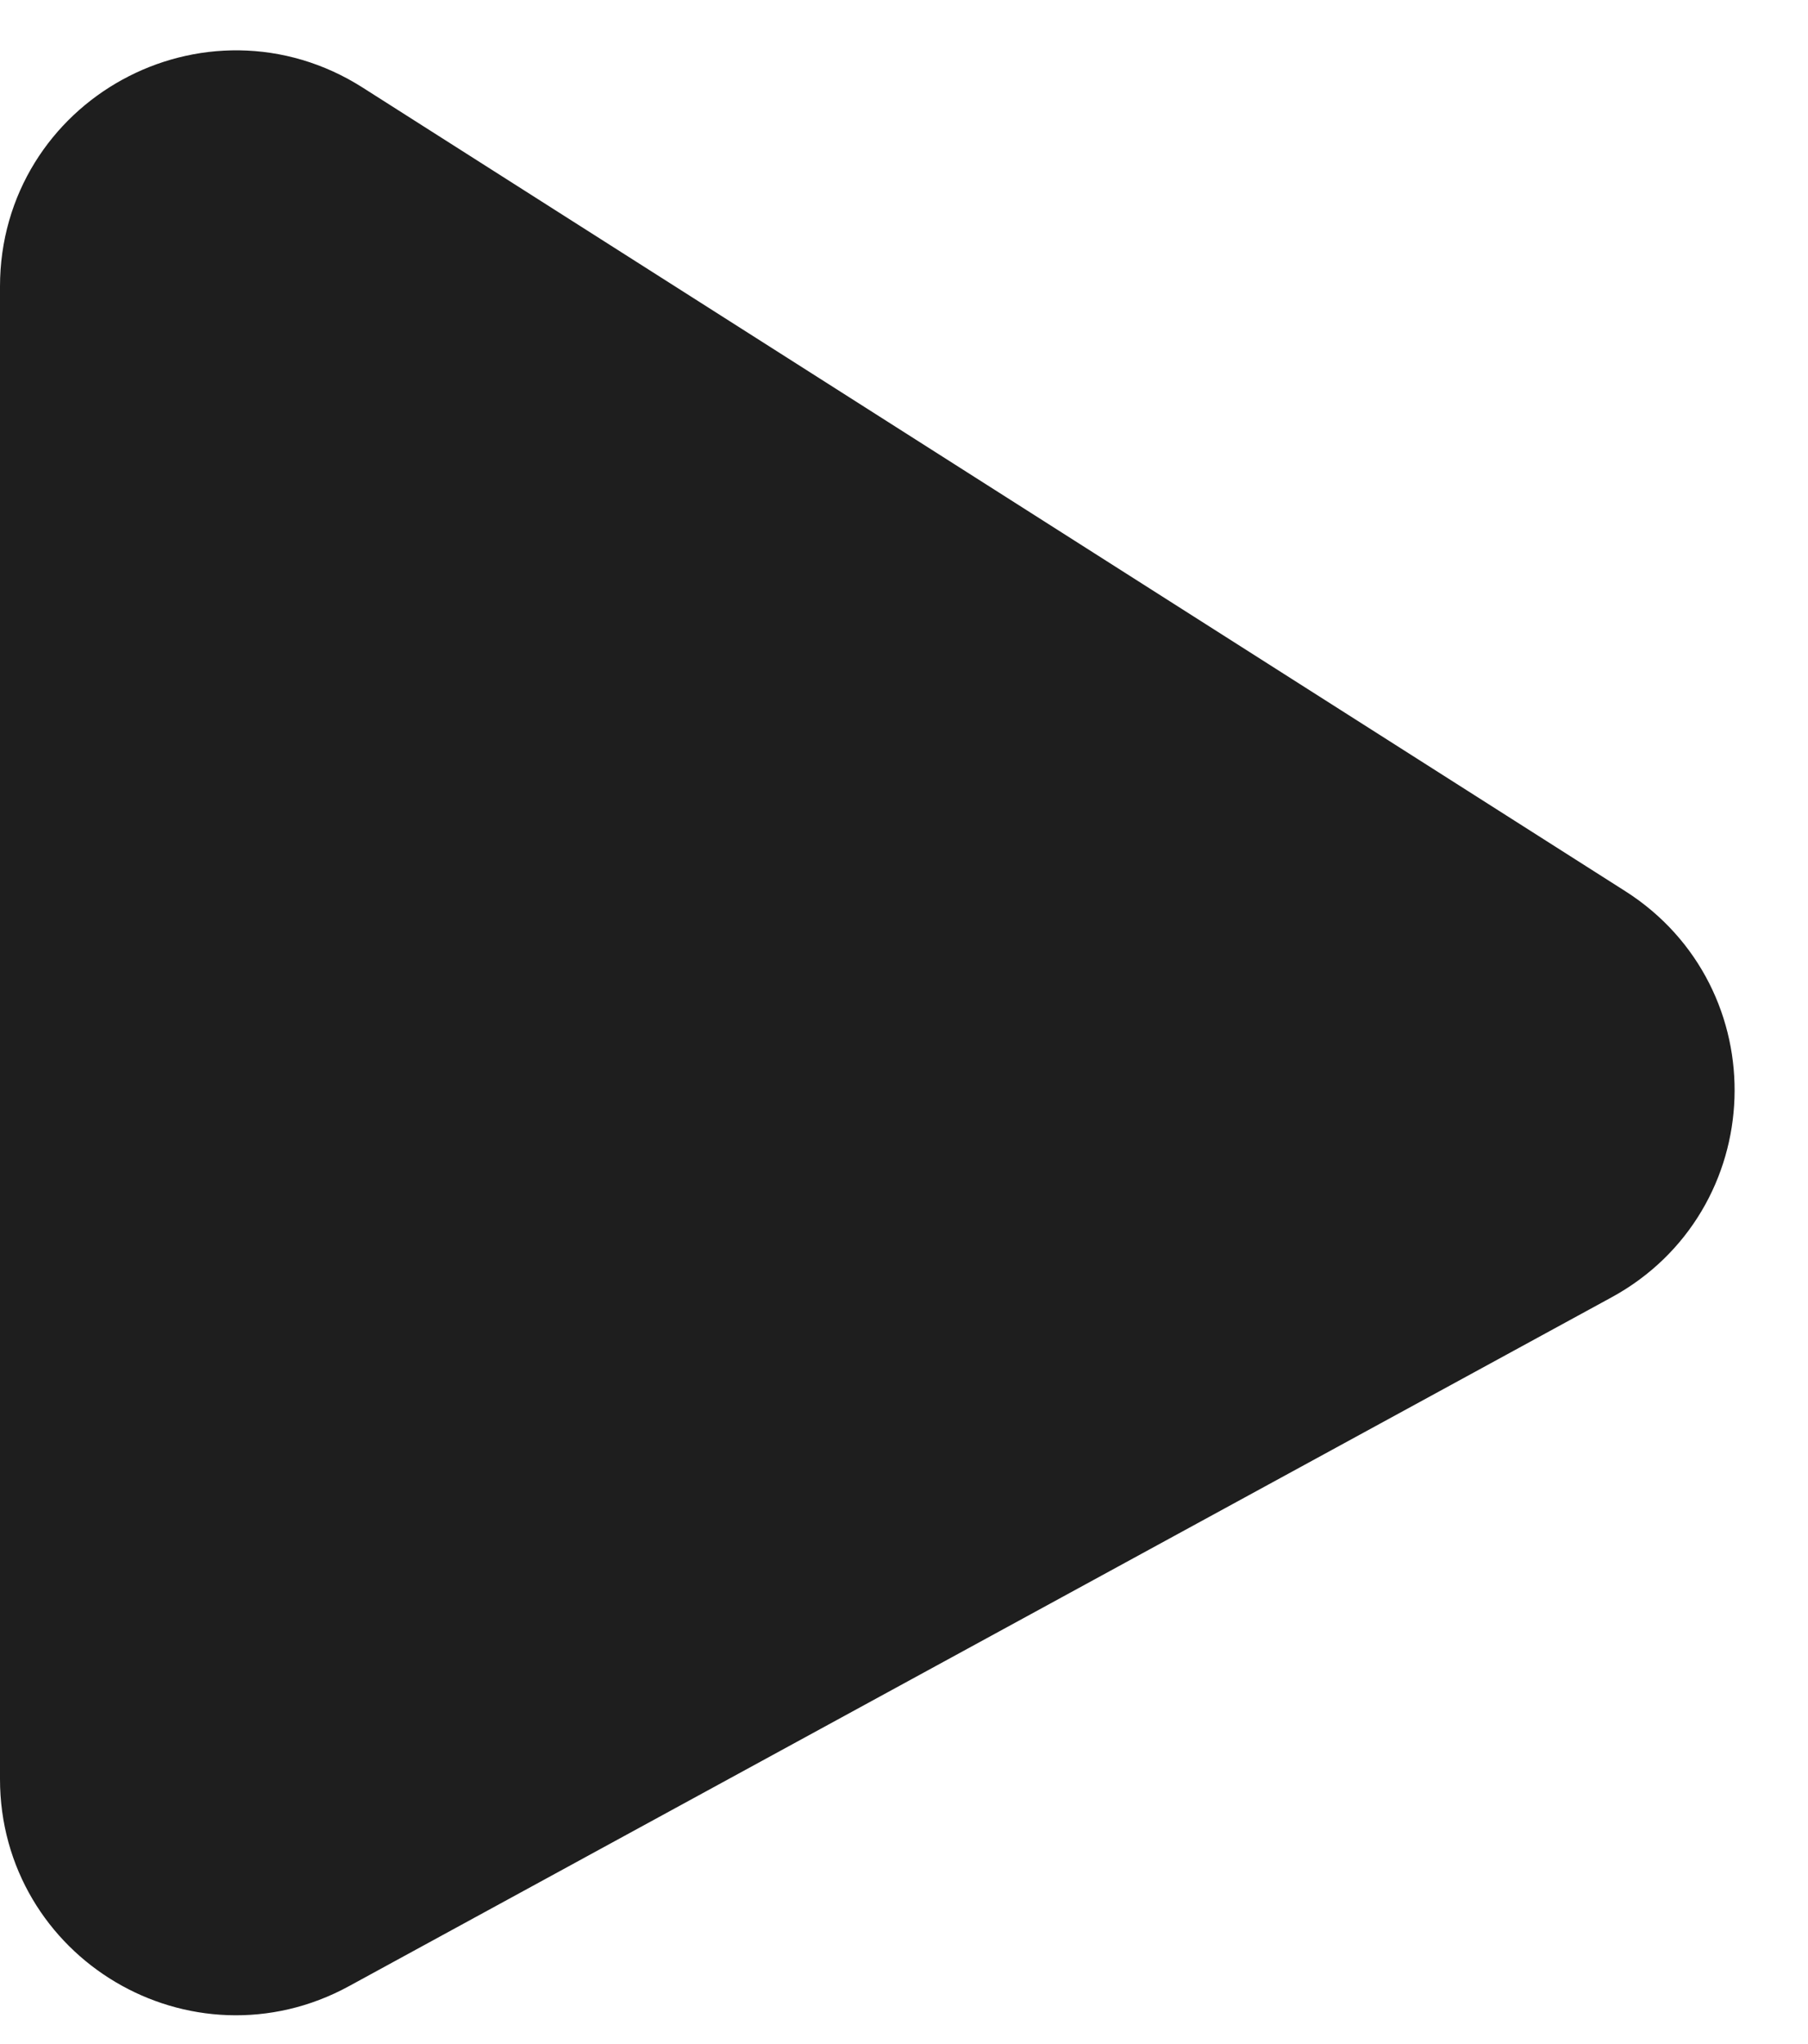 <svg width="23" height="26" viewBox="0 0 23 26" fill="none" xmlns="http://www.w3.org/2000/svg">
<path d="M1 22.631V3.643C1 2.065 2.742 1.109 4.074 1.956L20.14 12.18C21.425 12.998 21.361 14.894 20.024 15.623L3.958 24.387C2.625 25.114 1 24.149 1 22.631Z" fill="#1E1E1E" stroke="#1E1E1E" stroke-width="2"/>
</svg>
